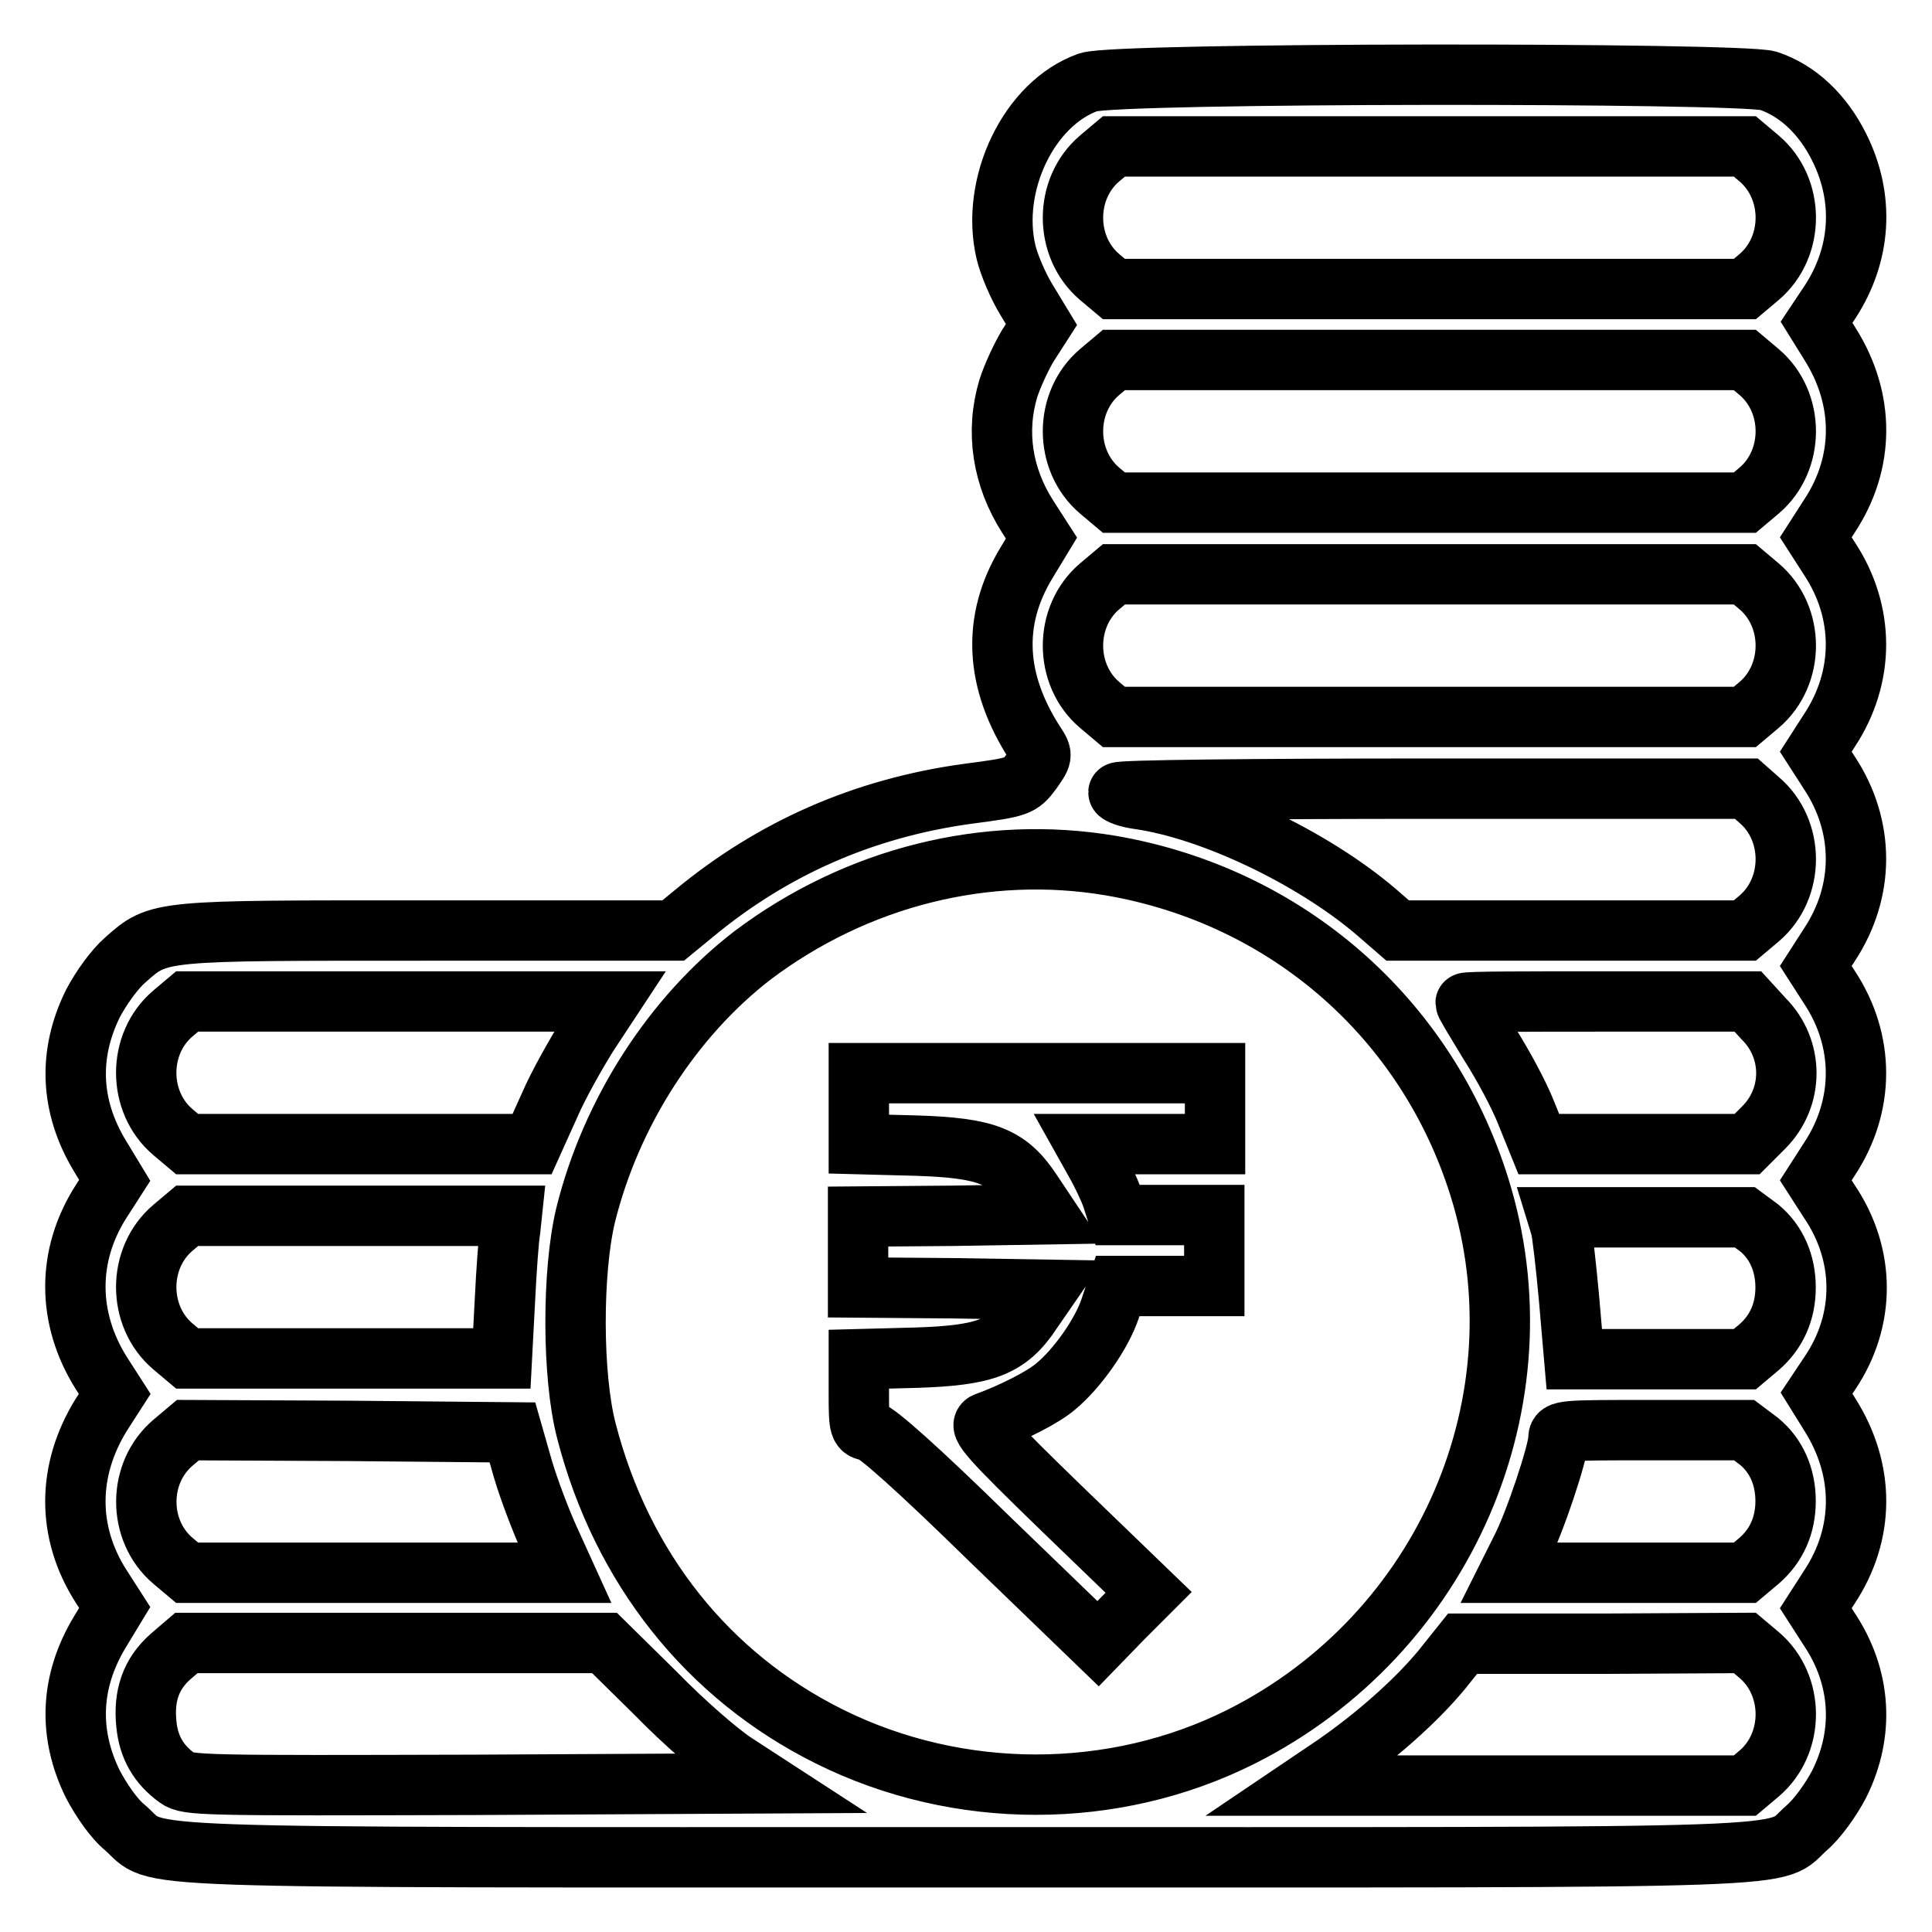 <?xml version="1.0" encoding="utf-8"?>
<!-- Svg Vector Icons : http://www.onlinewebfonts.com/icon -->
<!DOCTYPE svg PUBLIC "-//W3C//DTD SVG 1.1//EN" "http://www.w3.org/Graphics/SVG/1.1/DTD/svg11.dtd">
<svg version="1.1" xmlns="http://www.w3.org/2000/svg" xmlns:xlink="http://www.w3.org/1999/xlink" x="0px" y="0px" viewBox="0 0 256 256" enable-background="new 0 0 256 256" xml:space="preserve">
<g><g><g><path stroke-width="8" fill-opacity="0" stroke="#000000"  d="M144.2,10.9c-7.9,2.8-13,13.6-10.9,22.5c0.4,1.7,1.6,4.5,2.7,6.3l2,3.3l-1.8,2.8c-0.9,1.5-2.1,4.1-2.6,5.7c-1.7,5.7-0.8,11.7,2.6,17l1.8,2.8l-2,3.3c-4.6,7.6-4.2,15.7,1.2,24c1,1.5,0.9,1.6-0.5,3.6c-1.5,2-1.7,2.1-8.6,3c-13.7,1.9-25.7,7.2-36.1,15.8l-2.8,2.3H56.8c-36,0-35.7-0.1-40.2,3.9c-1.4,1.2-3.2,3.7-4.3,5.8c-3.3,6.7-3,13.6,0.9,20.1l2,3.3l-1.8,2.8c-4.6,7.2-4.5,15.5,0,22.7l1.8,2.8l-1.8,2.8c-4.5,7.3-4.6,15.5,0,22.7l1.8,2.8l-2,3.3c-3.9,6.5-4.2,13.4-0.9,20.1c1.1,2.1,2.8,4.6,4.3,5.8c4.8,4.2-3.5,3.9,111.4,3.9c115,0,106.6,0.3,111.4-3.9c1.4-1.2,3.2-3.7,4.3-5.8c3.4-6.8,2.9-14.2-1.3-20.5l-1.8-2.8l1.8-2.8c4.7-7.1,4.7-15.5,0.1-22.8l-1.8-2.9l1.8-2.7c4.7-7,4.7-15.6-0.1-22.7l-1.8-2.8l1.8-2.8c4.7-7.1,4.7-15.7,0-22.8l-1.8-2.8l1.8-2.8c4.7-7.1,4.7-15.7,0-22.8l-1.8-2.8l1.8-2.8c4.7-7.1,4.7-15.7,0-22.8l-1.8-2.8l1.8-2.8c4.7-7.1,4.7-15.5,0.1-22.8l-1.8-2.9l1.8-2.7c4.1-6.3,4.6-13.7,1.2-20.5c-2.2-4.4-5.5-7.5-9.4-8.8C230.5,9.6,147.9,9.6,144.2,10.9z M233.1,21c4.7,4,4.7,11.7,0,15.7l-1.9,1.6h-41.8h-41.8l-1.9-1.6c-4.7-4-4.7-11.7,0-15.7l1.9-1.6h41.8h41.8L233.1,21z M233.1,49.3c4.7,4,4.7,11.7,0,15.7l-1.9,1.6h-41.8h-41.8l-1.9-1.6c-4.7-4-4.7-11.7,0-15.7l1.9-1.6h41.8h41.8L233.1,49.3z M233.1,77.7c4.7,4,4.7,11.7,0,15.7l-1.9,1.6h-41.8h-41.8l-1.9-1.6c-4.7-4-4.7-11.7,0-15.7l1.9-1.6h41.8h41.8L233.1,77.7z M233.1,106c4.7,4,4.7,11.7,0,15.7l-1.9,1.6h-23h-23l-3-2.6c-8.4-7.1-21.6-13.4-31.2-14.8c-1.6-0.2-2.8-0.7-2.8-0.9c0-0.3,17.8-0.5,41.6-0.5h41.6L233.1,106z M147.2,114.7c23.3,4,41.8,20.2,48.8,42.5c8.9,28.3-4.5,59.3-31.5,72.9c-16.9,8.5-37.5,8.5-54.6,0c-16.1-8-27.5-22.3-32.2-40.5c-1.9-7.3-1.9-21.1-0.1-28.6c3.4-13.7,11.6-26.3,22.1-34.4C113.5,116.2,130.7,111.9,147.2,114.7z M77.9,137.1c-1.5,2.4-3.9,6.6-5.1,9.4l-2.3,5.1H47.7H24.8l-1.9-1.6c-4.7-4-4.7-11.7,0-15.7l1.9-1.6h28h28L77.9,137.1z M233.7,135c4,4,4,10.4,0,14.4l-2.2,2.2h-13.8h-13.8l-1.7-4.2c-0.9-2.3-3.1-6.4-4.9-9.2c-1.7-2.8-3.1-5.1-3.1-5.3s8.4-0.2,18.7-0.2h18.7L233.7,135z M67.6,163c-0.2,1.1-0.5,5.3-0.7,9.4l-0.4,7.6H45.6H24.8l-1.9-1.6c-4.7-4-4.7-11.7,0-15.7l1.9-1.6h21.5h21.5L67.6,163z M233.1,162.7c2.3,1.9,3.5,4.7,3.5,7.9c0,3.2-1.2,5.9-3.5,7.9l-1.9,1.6h-11.3h-11.3l-0.7-8.1c-0.4-4.4-0.9-8.7-1.1-9.4l-0.4-1.3h12.4h12.4L233.1,162.7z M69.3,194.7c0.8,2.7,2.4,6.9,3.5,9.3l2,4.4h-25h-25l-1.9-1.6c-4.7-4-4.7-11.7,0.1-15.7l1.9-1.6l21.5,0.1l21.5,0.2L69.3,194.7z M233.1,191c2.3,1.9,3.5,4.7,3.5,7.9s-1.2,5.9-3.5,7.9l-1.9,1.6h-15.6H200l1.5-3c1.8-3.4,5-13,5-14.8c0-1.1,0.6-1.1,12.3-1.1h12.3L233.1,191z M86.9,224.4c3.6,3.7,8.4,7.9,10.6,9.3l4,2.6l-38.3,0.2c-36.2,0.1-38.3,0.1-39.7-0.9c-2.5-1.8-3.8-4.1-4.1-7.1c-0.4-3.8,0.6-6.7,3.2-9l2.1-1.8h27.7h27.7L86.9,224.4z M233.1,219.3c4.7,4,4.7,11.7,0,15.7l-1.9,1.6H202h-29.2l4-2.7c5.5-3.8,10.8-8.5,14.2-12.6l2.8-3.5h18.7l18.7-0.1L233.1,219.3z"/><path stroke-width="8" fill-opacity="0" stroke="#000000"  d="M113.8,146.9v4.7l7.6,0.2c9.3,0.3,12.2,1.4,15.3,6.1l2,3l-12.5,0.2l-12.5,0.1v4.7v4.7l12.5,0.1l12.5,0.2l-2,2.9c-3.1,4.7-6.1,5.8-15.3,6.1l-7.6,0.2v4.7c0,4.4,0.1,4.6,1.4,4.8c0.9,0.1,6.5,5.1,15.8,14.2l14.5,14l3.3-3.4l3.4-3.4l-11.4-11c-9.7-9.4-11.2-11.1-10.2-11.5c3.6-1.3,7.7-3.4,9.3-4.8c2.9-2.4,6.1-7,7.2-10.3l1-3h6.4h6.4v-4.7v-4.7h-6.4h-6.4l-0.7-2.2c-0.4-1.2-1.4-3.3-2.2-4.7l-1.4-2.5h8.6h8.6v-4.7v-4.7h-23.6h-23.6L113.8,146.9L113.8,146.9z"/></g></g></g>
</svg>